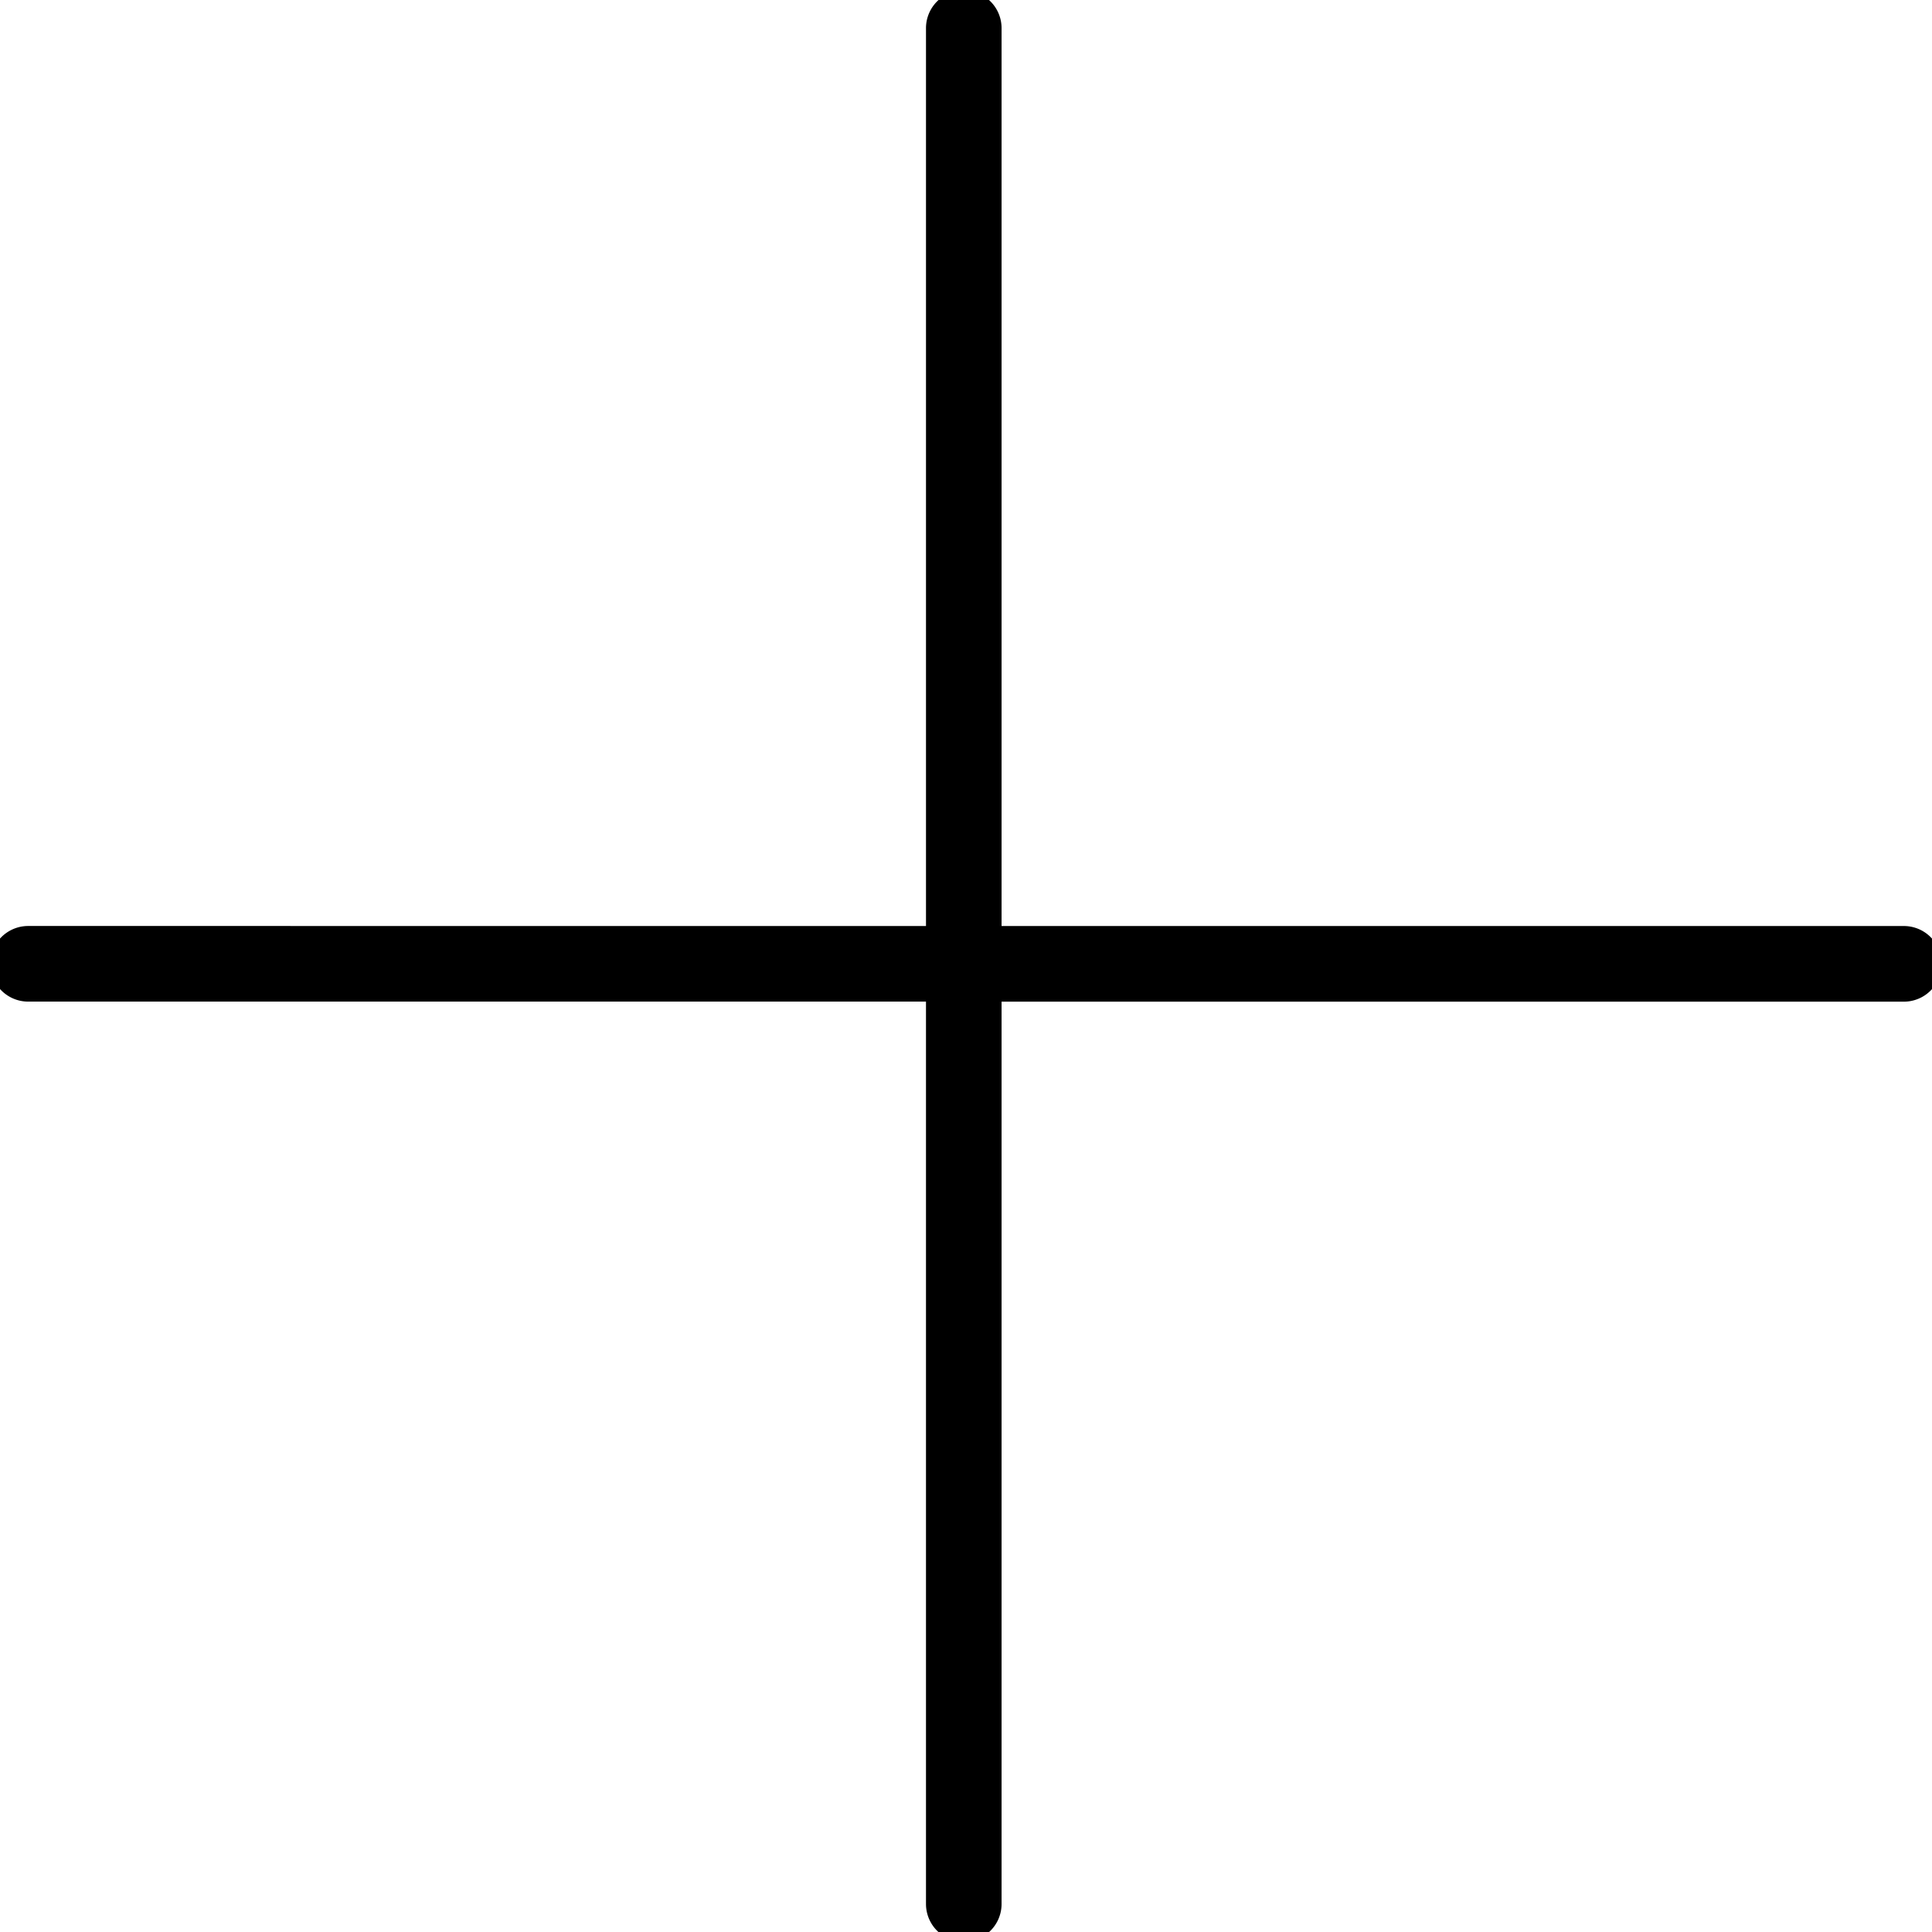 <?xml version="1.0" encoding="UTF-8"?> <svg xmlns="http://www.w3.org/2000/svg" viewBox="0 0 100 100" fill-rule="evenodd"> <g fill="#000000" stroke-width="1" stroke="#000000"> <path d="m98.544 48.431-47.203-.001V1.457a1.456 1.456 0 1 0-2.912 0V48.43l-46.971-.001a1.456 1.456 0 0 0 0 2.914l46.971.001V98.55a1.456 1.456 0 0 0 2.912 0V51.345l47.203.001a1.456 1.456 0 0 0 0-2.915z"></path> </g> </svg> 